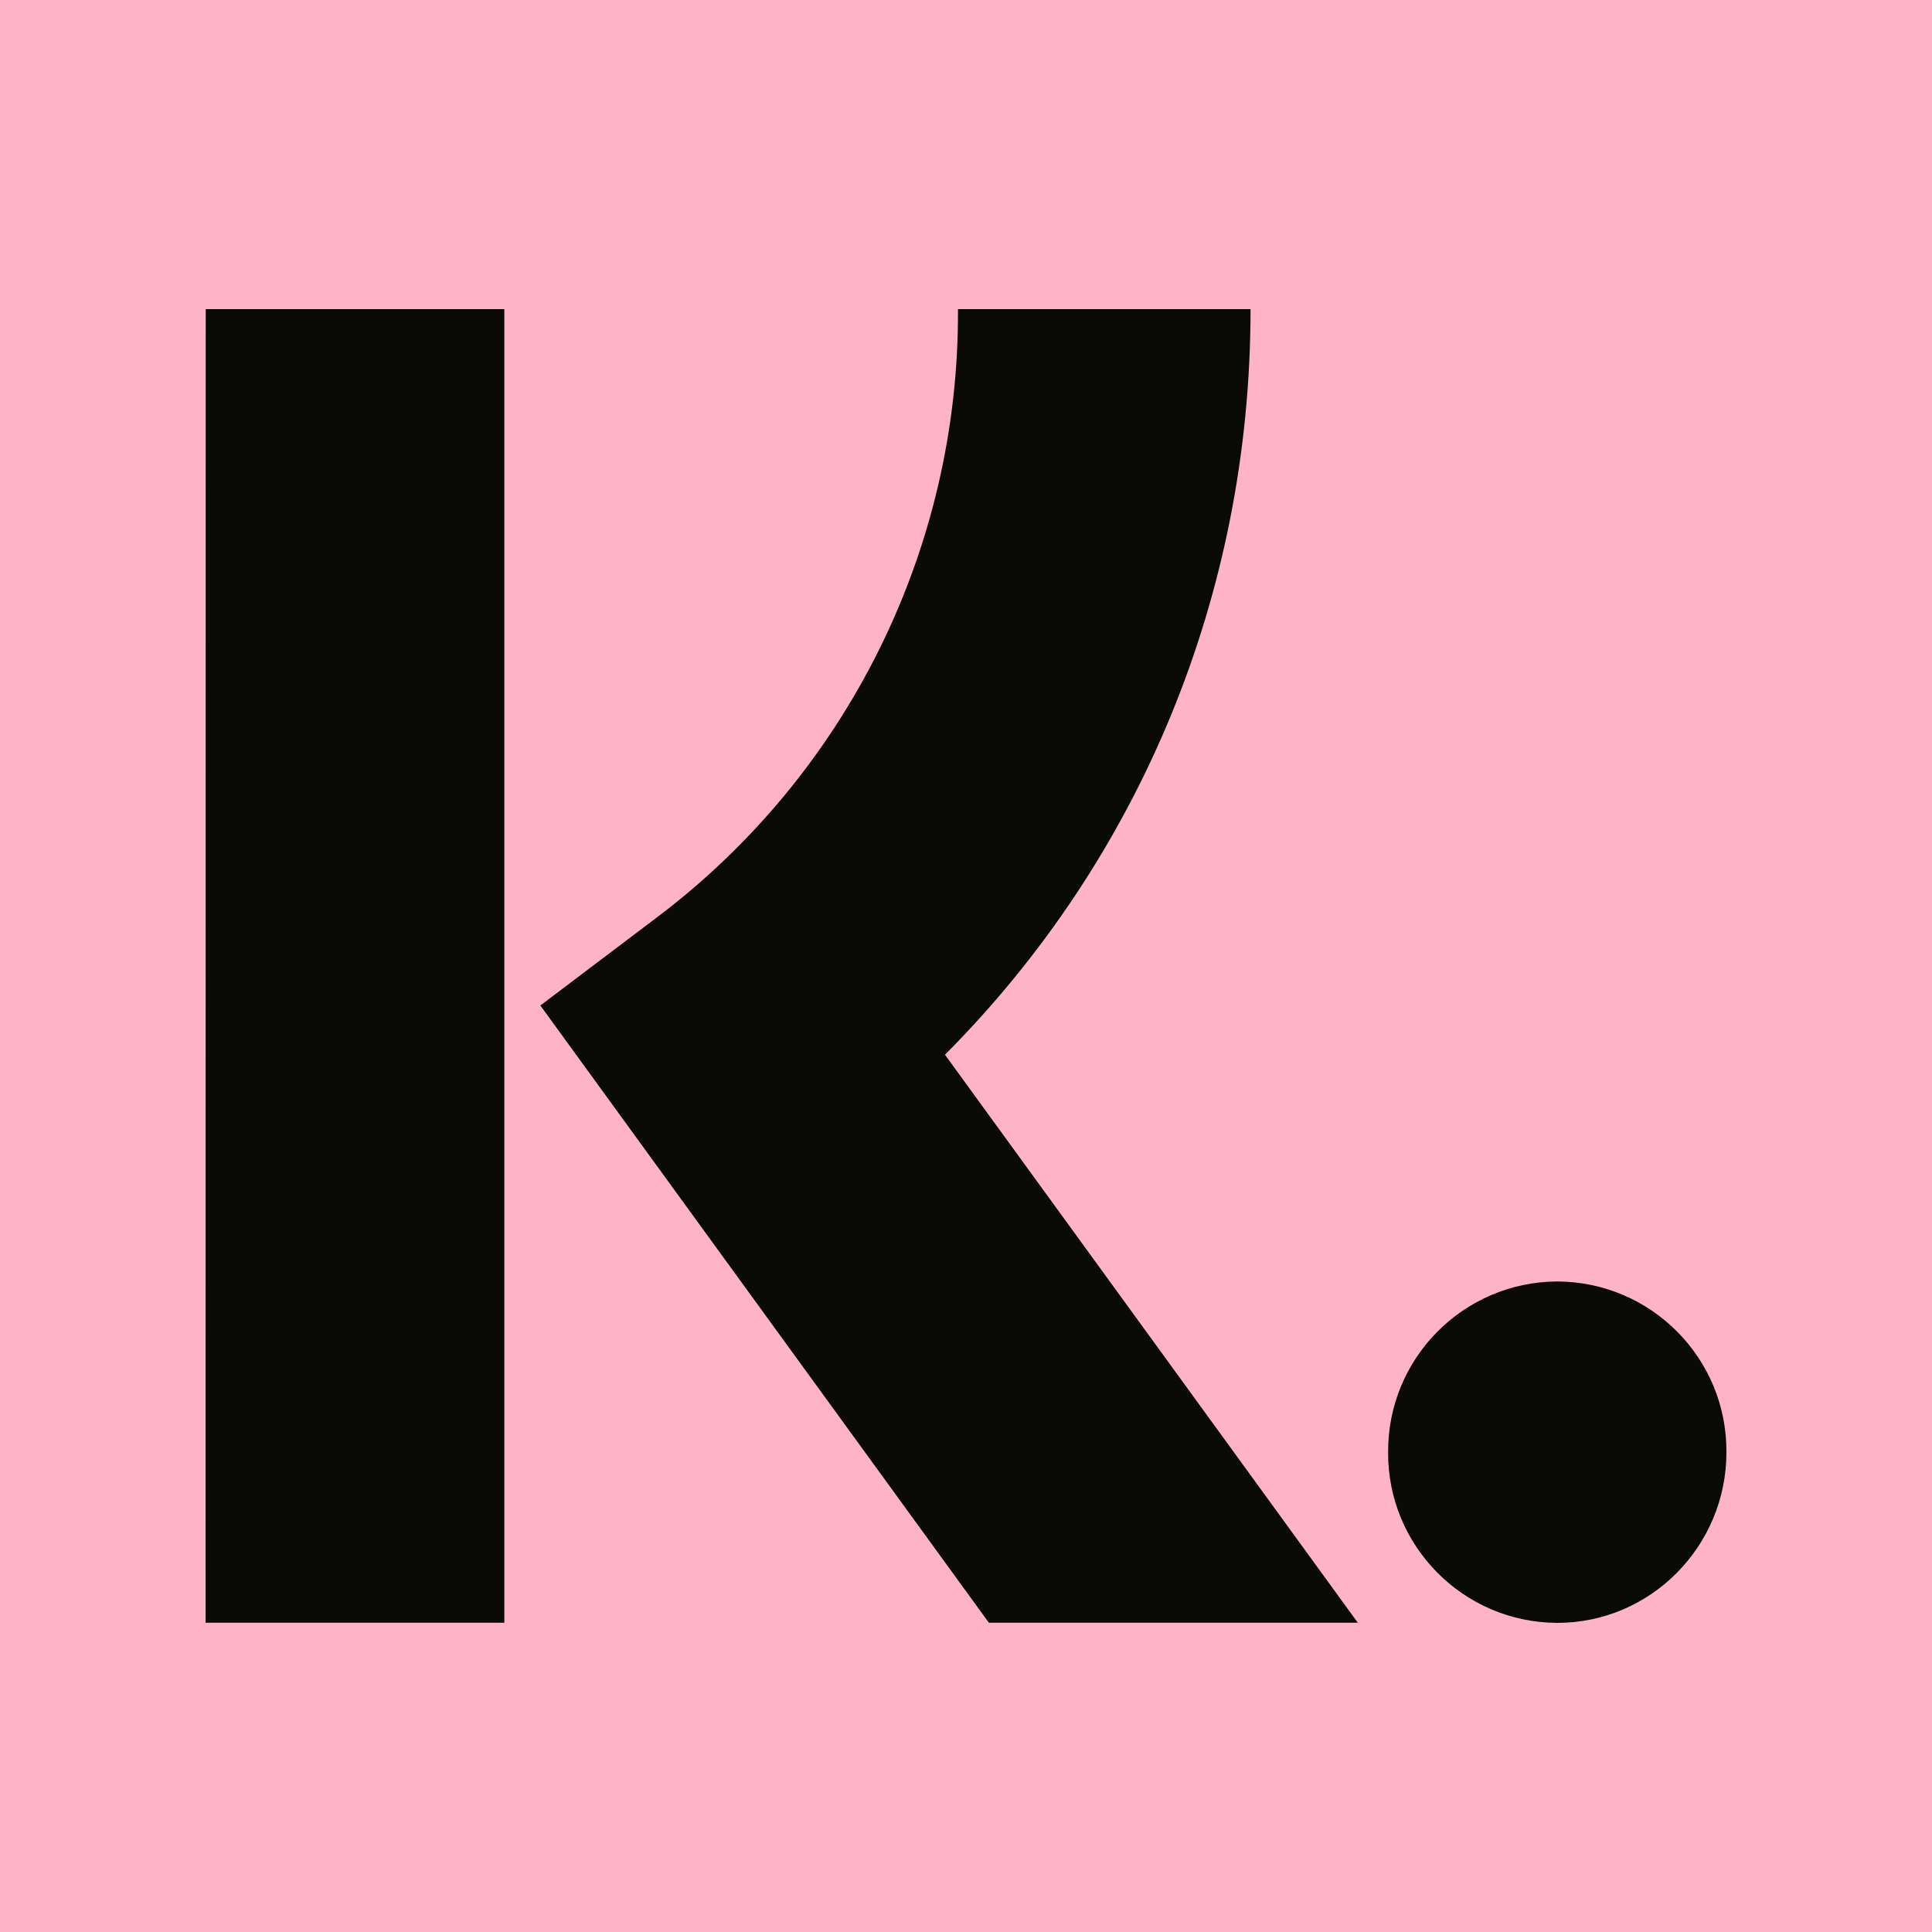 <svg viewBox="0 0 250 250" height="250" width="250" xmlns="http://www.w3.org/2000/svg" id="Laag_1"><defs><style>.cls-1{fill:#ffb3c7;}.cls-1,.cls-2{stroke-width:0px;}.cls-2{fill:#0a0b09;}</style></defs><rect height="250" width="250" class="cls-1"></rect><path d="M201.51,165.82c-12.13.05-21.93,9.92-21.89,22.05,0,.01,0,.03,0,.04-.07,12.13,9.71,22.02,21.85,22.09.01,0,.03,0,.04,0,12.07,0,21.89-9.9,21.89-22.09.07-12.13-9.71-22.02-21.85-22.09-.01,0-.03,0-.04,0Z" class="cls-2"></path><polygon points="26.6 209.98 65.26 209.98 65.26 40 26.62 40 26.6 209.98" class="cls-2"></polygon><path d="M161.82,40c0,36.79-14.21,71.04-39.54,96.48l53.42,73.5h-47.74l-58.04-79.87,14.99-11.33c24.74-18.61,39.22-47.82,39.05-78.78h37.86Z" class="cls-2"></path></svg>